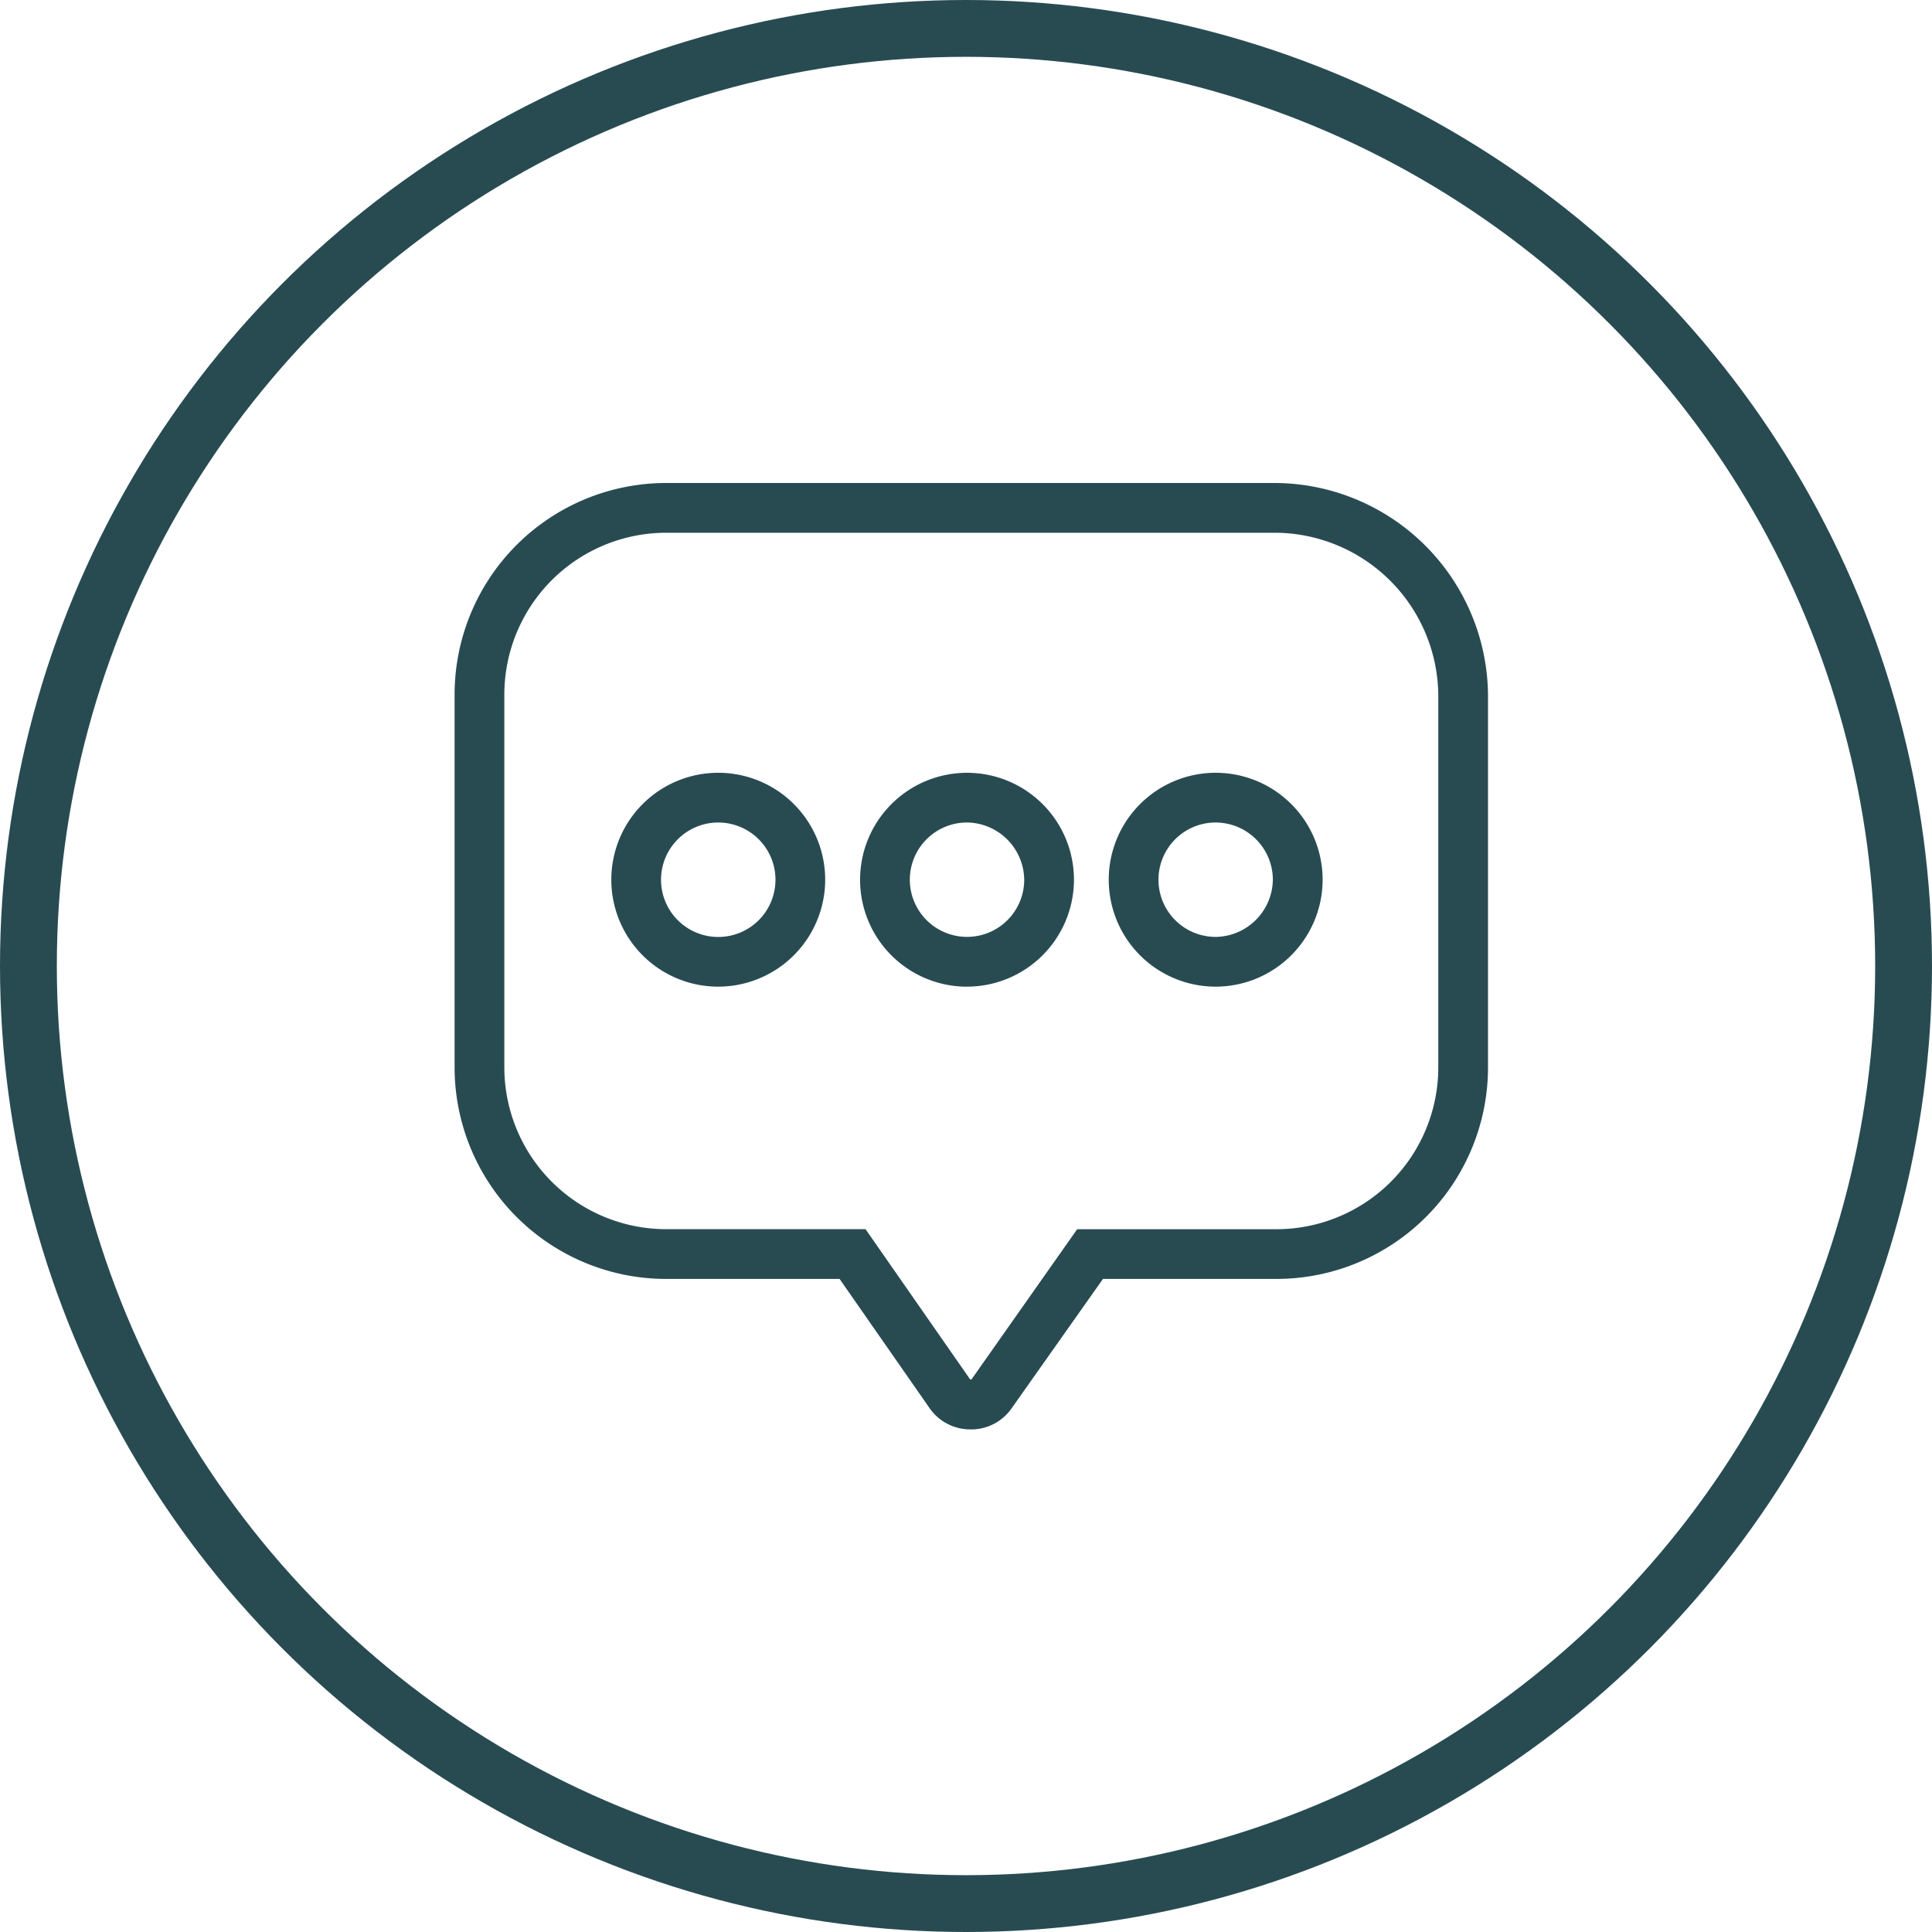 <svg xmlns="http://www.w3.org/2000/svg" xmlns:xlink="http://www.w3.org/1999/xlink" width="68" height="68" viewBox="0 0 68 68">
  <defs>
    <clipPath id="clip-path">
      <rect id="Rectangle_1056" data-name="Rectangle 1056" width="36.374" height="33.31" fill="#284b52"/>
    </clipPath>
  </defs>
  <g id="Group_1148" data-name="Group 1148" transform="translate(-586 -705)">
    <g id="Ellipse_265" data-name="Ellipse 265" transform="translate(586 705)" fill="none" stroke="#284b52" stroke-width="2">
      <circle cx="34" cy="34" r="34" stroke="none"/>
      <circle cx="34" cy="34" r="33" fill="none"/>
    </g>
    <g id="Group_1140" data-name="Group 1140" transform="translate(602 722)">
      <g id="Group_1139" data-name="Group 1139" transform="translate(0 0)" clip-path="url(#clip-path)">
        <path id="Path_322" data-name="Path 322" d="M18.165,33.31a1.742,1.742,0,0,1-1.472-.784L13.55,28.014H7.441A7.449,7.449,0,0,1,0,20.573V7.441A7.449,7.449,0,0,1,7.441,0H28.889a7.531,7.531,0,0,1,7.484,7.43V20.573a7.449,7.449,0,0,1-7.441,7.441H22.821l-3.2,4.532a1.733,1.733,0,0,1-1.46.765M7.441,1.751a5.7,5.7,0,0,0-5.69,5.69V20.573a5.7,5.7,0,0,0,5.69,5.69h7.023l3.675,5.278.049.017,3.725-5.294h7.02a5.7,5.7,0,0,0,5.69-5.69V7.441a5.771,5.771,0,0,0-5.734-5.69ZM26.788,17.727a3.764,3.764,0,1,1,3.764-3.764,3.769,3.769,0,0,1-3.764,3.764m0-5.778a2.013,2.013,0,1,0,0,4.027A2.041,2.041,0,0,0,28.8,13.963a2.016,2.016,0,0,0-2.013-2.013m-8.754,5.778A3.764,3.764,0,1,1,21.8,13.963a3.769,3.769,0,0,1-3.764,3.764m0-5.778a2.013,2.013,0,1,0,2.013,2.013,2.04,2.04,0,0,0-2.013-2.013M9.28,17.727a3.764,3.764,0,1,1,3.764-3.764A3.769,3.769,0,0,1,9.28,17.727m0-5.778a2.016,2.016,0,0,0-2.014,2.013A2.014,2.014,0,1,0,9.28,11.95" transform="translate(0 0)" fill="#284b52"/>
      </g>
    </g>
  </g>
</svg>
